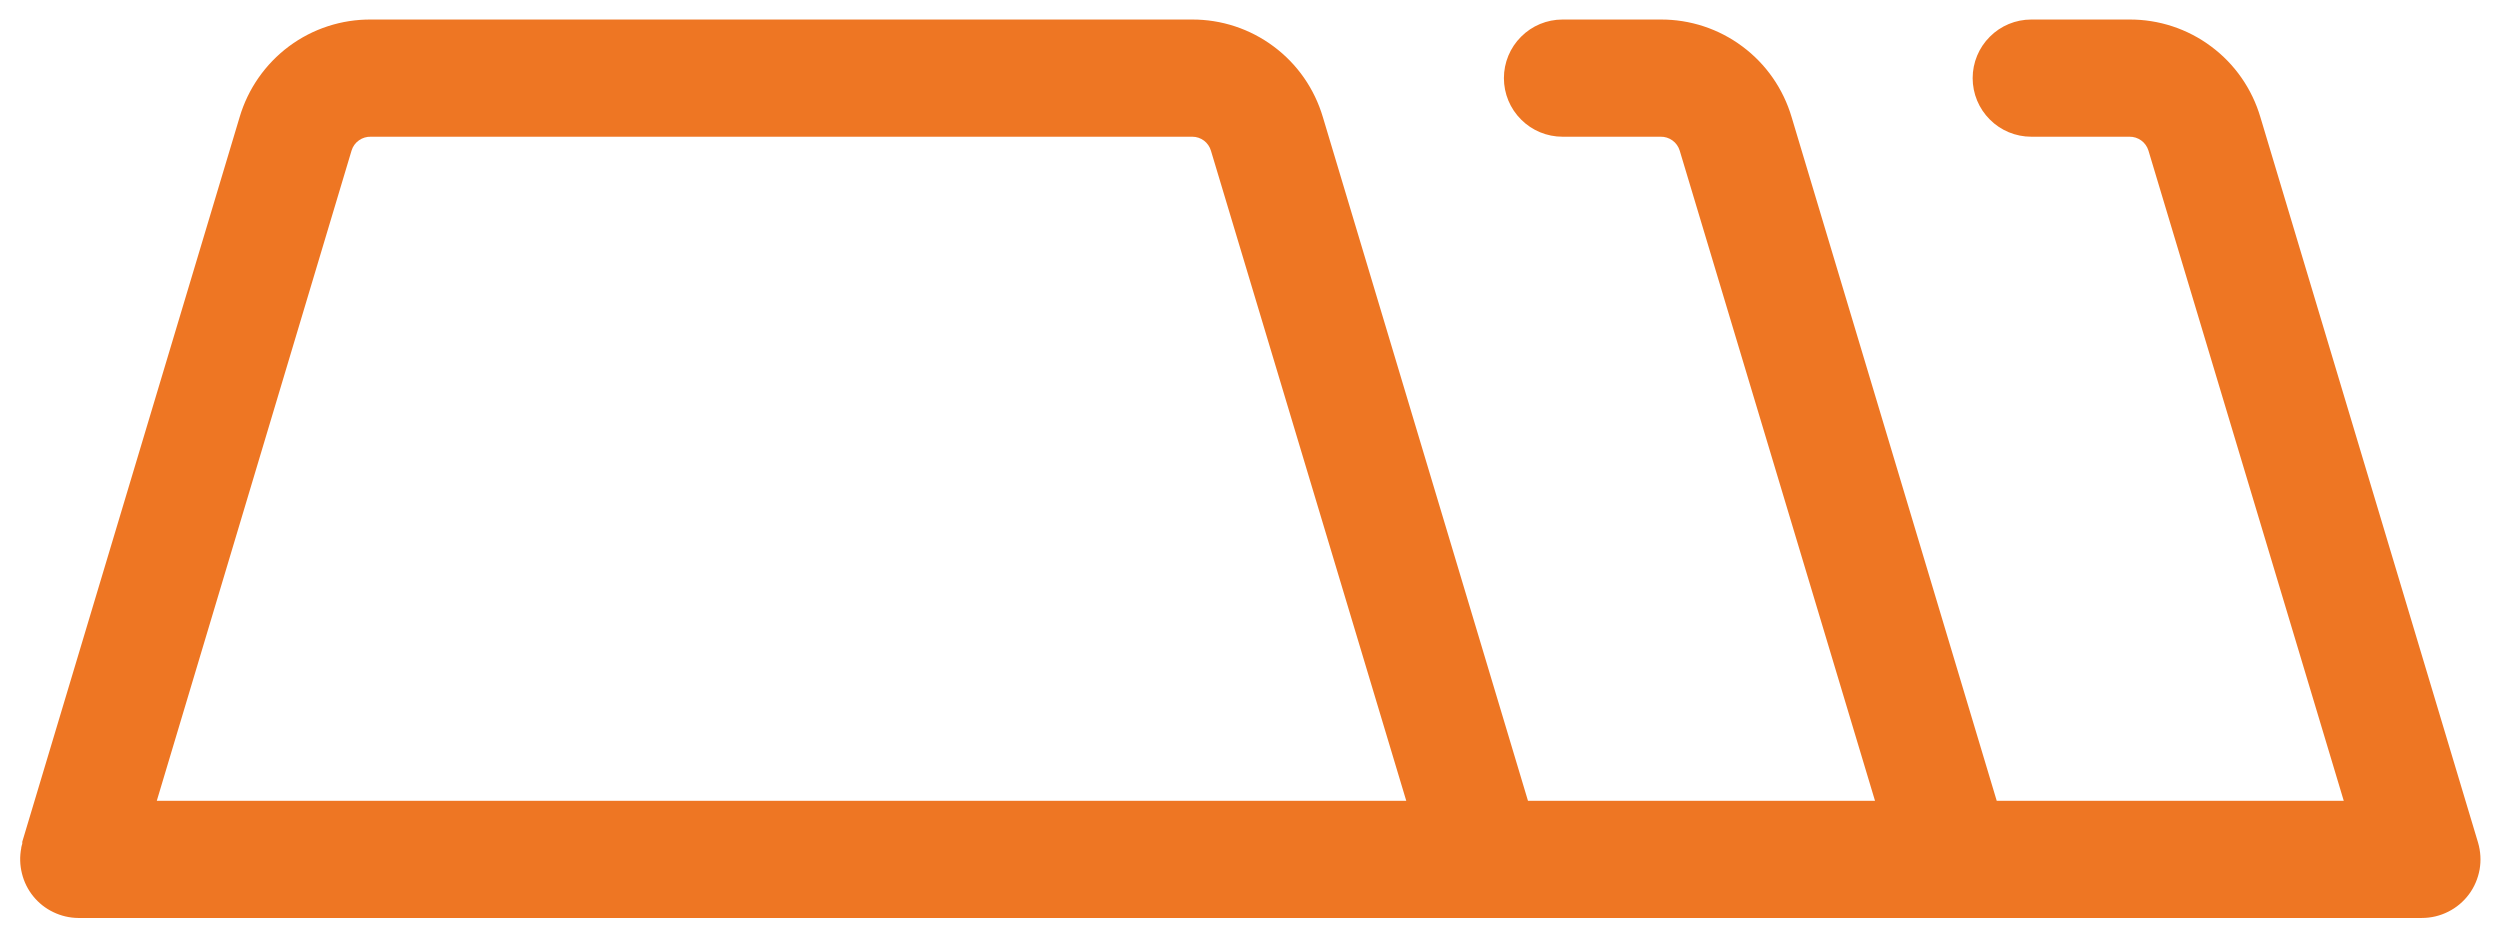 <svg width="32" height="12" viewBox="0 0 32 12" fill="none" xmlns="http://www.w3.org/2000/svg">
<path d="M31.719 10.785L28.933 1.5C28.826 1.138 28.606 0.82 28.303 0.595C28.001 0.369 27.633 0.248 27.256 0.25H26C25.801 0.25 25.61 0.329 25.47 0.47C25.329 0.61 25.25 0.801 25.25 1C25.25 1.199 25.329 1.39 25.47 1.53C25.61 1.671 25.801 1.75 26 1.75H27.256C27.311 1.749 27.364 1.766 27.408 1.798C27.452 1.83 27.484 1.875 27.5 1.927L30 10.25H25.558L22.933 1.5C22.826 1.138 22.606 0.82 22.303 0.595C22.001 0.369 21.633 0.248 21.256 0.25H20C19.801 0.25 19.61 0.329 19.47 0.47C19.329 0.61 19.25 0.801 19.25 1C19.25 1.199 19.329 1.39 19.47 1.53C19.61 1.671 19.801 1.75 20 1.75H21.256C21.311 1.749 21.364 1.766 21.408 1.798C21.452 1.83 21.484 1.875 21.5 1.927L24 10.25H19.558L16.933 1.5C16.826 1.138 16.606 0.82 16.303 0.595C16.001 0.369 15.633 0.248 15.256 0.25H4.75C4.372 0.247 4.003 0.367 3.699 0.593C3.396 0.819 3.174 1.137 3.067 1.5L0.285 10.775V10.781V10.8C0.28 10.816 0.275 10.832 0.272 10.849C0.272 10.851 0.272 10.853 0.272 10.855C0.251 10.963 0.254 11.074 0.281 11.181C0.307 11.288 0.357 11.388 0.426 11.473C0.496 11.559 0.583 11.628 0.682 11.675C0.781 11.723 0.89 11.749 1 11.75H31C31.117 11.75 31.232 11.723 31.337 11.67C31.441 11.618 31.532 11.542 31.602 11.448C31.672 11.354 31.718 11.245 31.739 11.13C31.759 11.015 31.752 10.897 31.719 10.785ZM4.5 1.927C4.516 1.874 4.549 1.828 4.595 1.796C4.64 1.764 4.694 1.748 4.75 1.75H15.262C15.316 1.75 15.368 1.768 15.411 1.8C15.453 1.832 15.485 1.877 15.5 1.929L18 10.25H2.007L4.5 1.927Z" fill="#EE7623"/>
</svg>
